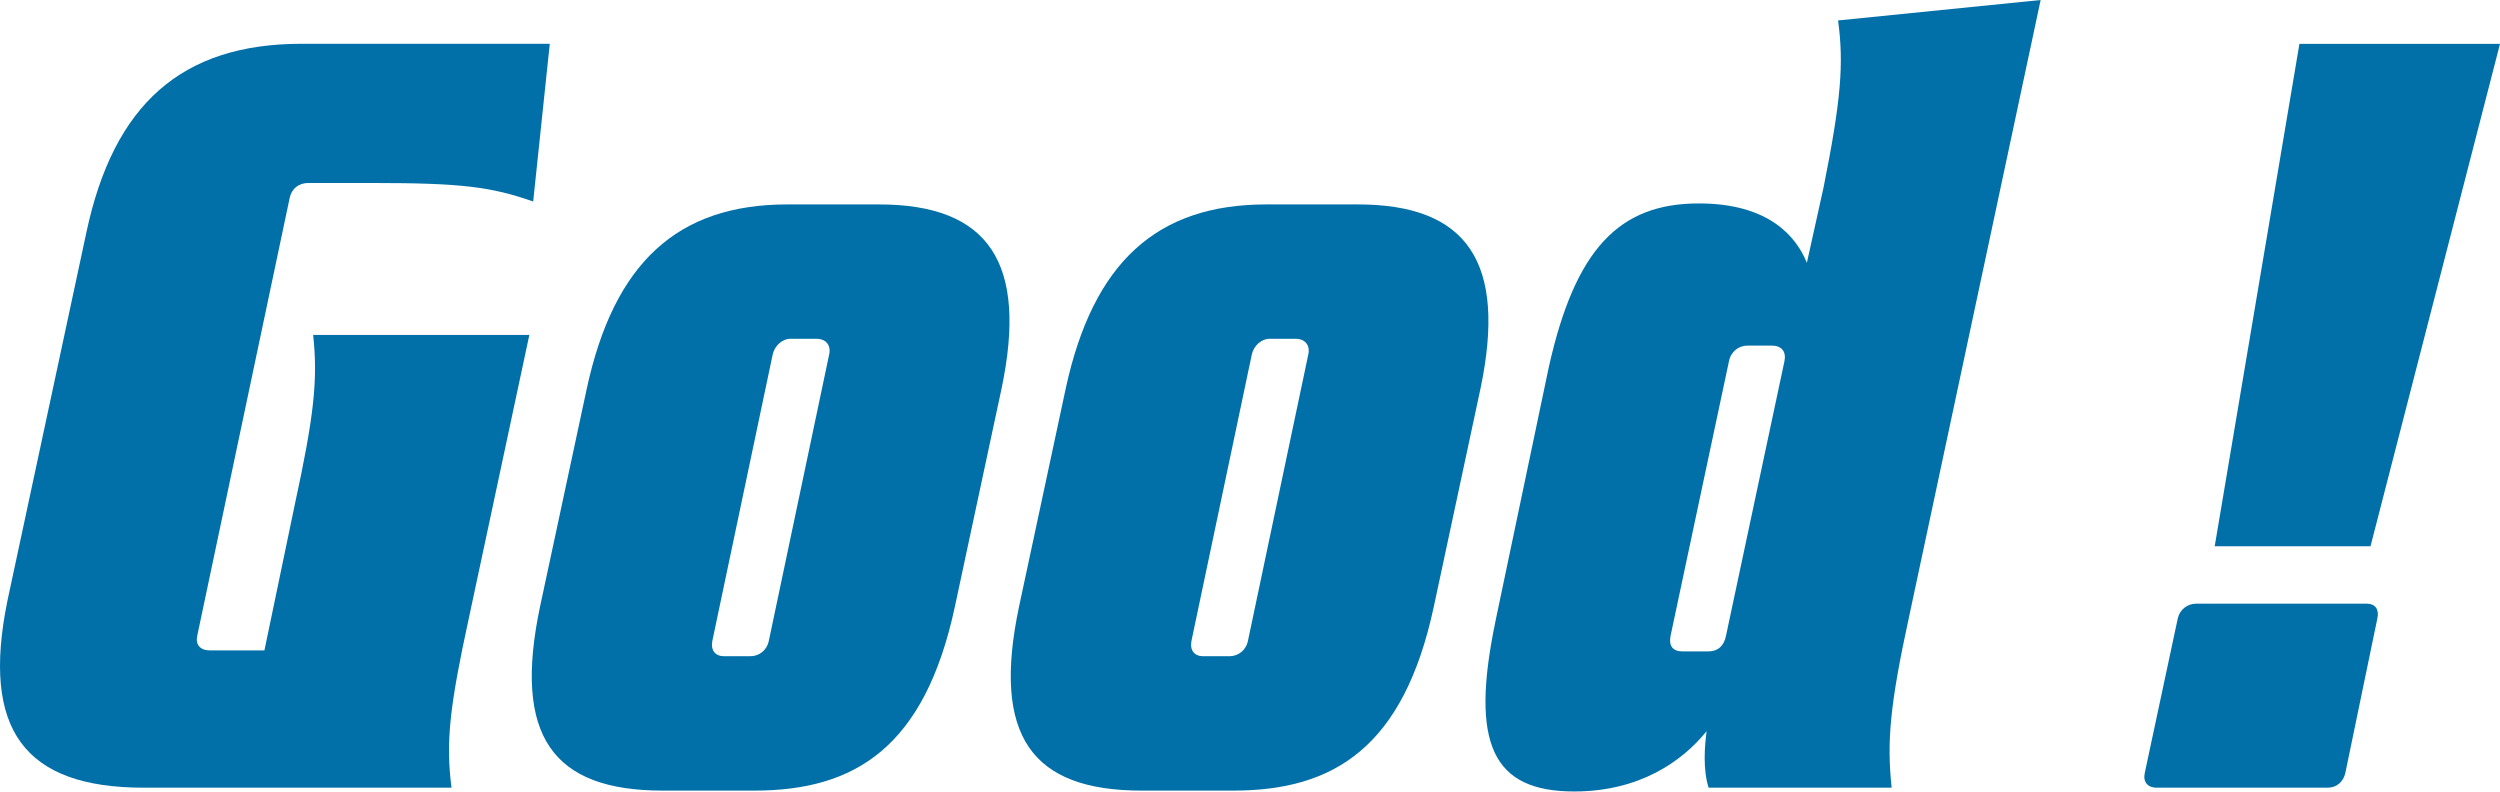 <?xml version="1.0" encoding="UTF-8"?><svg id="_レイヤー_2" xmlns="http://www.w3.org/2000/svg" viewBox="0 0 403.71 127.82"><defs><style>.cls-1{fill:#0170a9;}</style></defs><g id="_レイヤー_1-2"><path class="cls-1" d="M1.2,97.01l12.74-59.43C18.34,16.82,29.35,7.07,48.69,7.07h40.09l-2.68,25.47c-6.76-2.36-11.48-2.99-25.94-2.99h-10.38c-1.57,0-2.68.95-2.99,2.36l-14.94,70.76c-.32,1.41.47,2.36,2.04,2.36h8.81l4.88-23.43c3.14-14.46,3.77-20.28,2.99-27.51h34.91l-9.74,45.6c-3.15,14.46-3.77,20.13-2.83,27.51H23.22c-19.34,0-26.26-9.43-22.02-30.19Z"/><path class="cls-1" d="M121.8,127.67h-14.78c-17.77,0-24.22-8.81-19.81-29.72l7.55-35.22c4.4-20.28,14.62-29.72,32.39-29.72h14.78c17.77,0,24.06,9.44,19.81,29.72l-7.54,35.22c-4.88,22.8-16.19,29.72-32.39,29.72ZM116.92,105.97h4.25c1.41,0,2.68-.94,2.99-2.52l9.74-46.22c.32-1.41-.47-2.52-2.04-2.52h-4.25c-1.25,0-2.52,1.1-2.83,2.52l-9.74,46.22c-.32,1.57.47,2.52,1.89,2.52h0Z"/><path class="cls-1" d="M199.15,127.67h-14.78c-17.77,0-24.22-8.81-19.81-29.72l7.54-35.22c4.4-20.28,14.62-29.72,32.39-29.72h14.78c17.77,0,24.06,9.44,19.81,29.72l-7.54,35.22c-4.88,22.8-16.19,29.72-32.39,29.72ZM194.29,105.97h4.25c1.41,0,2.68-.94,2.99-2.52l9.74-46.22c.32-1.41-.47-2.52-2.04-2.52h-4.25c-1.25,0-2.52,1.1-2.83,2.52l-9.74,46.22c-.32,1.57.47,2.52,1.89,2.52h0Z"/><path class="cls-1" d="M241.46,100.47l8.65-41.2c4.25-19.02,11.32-26.42,24.22-26.42,11.32,0,15.73,5.35,17.45,9.59l2.68-12.1c2.83-14.15,3.31-19.97,2.36-27.04l32.71-3.3-21.23,99.52c-3.15,14.46-3.61,20.29-2.83,27.67h-29.56c-.95-2.99-.63-6.76-.32-9.12-3.93,4.88-10.85,9.74-21.38,9.74-13.21,0-16.82-7.7-12.74-27.36h0ZM271.64,105.19h4.25c1.57,0,2.52-.94,2.83-2.52l9.44-44.34c.32-1.57-.47-2.52-2.04-2.52h-3.93c-1.41,0-2.68.95-2.99,2.52l-9.43,44.34c-.32,1.57.32,2.52,1.89,2.52h-.01Z"/><path class="cls-1" d="M351.68,99.84c.32-1.41,1.57-2.36,2.99-2.36h27.51c1.41,0,2.04.95,1.73,2.36l-5.18,25c-.32,1.41-1.41,2.36-2.83,2.36h-27.67c-1.41,0-2.2-.95-1.89-2.36l5.34-25ZM382.8,88.21h-25.16l13.68-81.13h32.39l-20.91,81.13h0Z"/></g></svg>